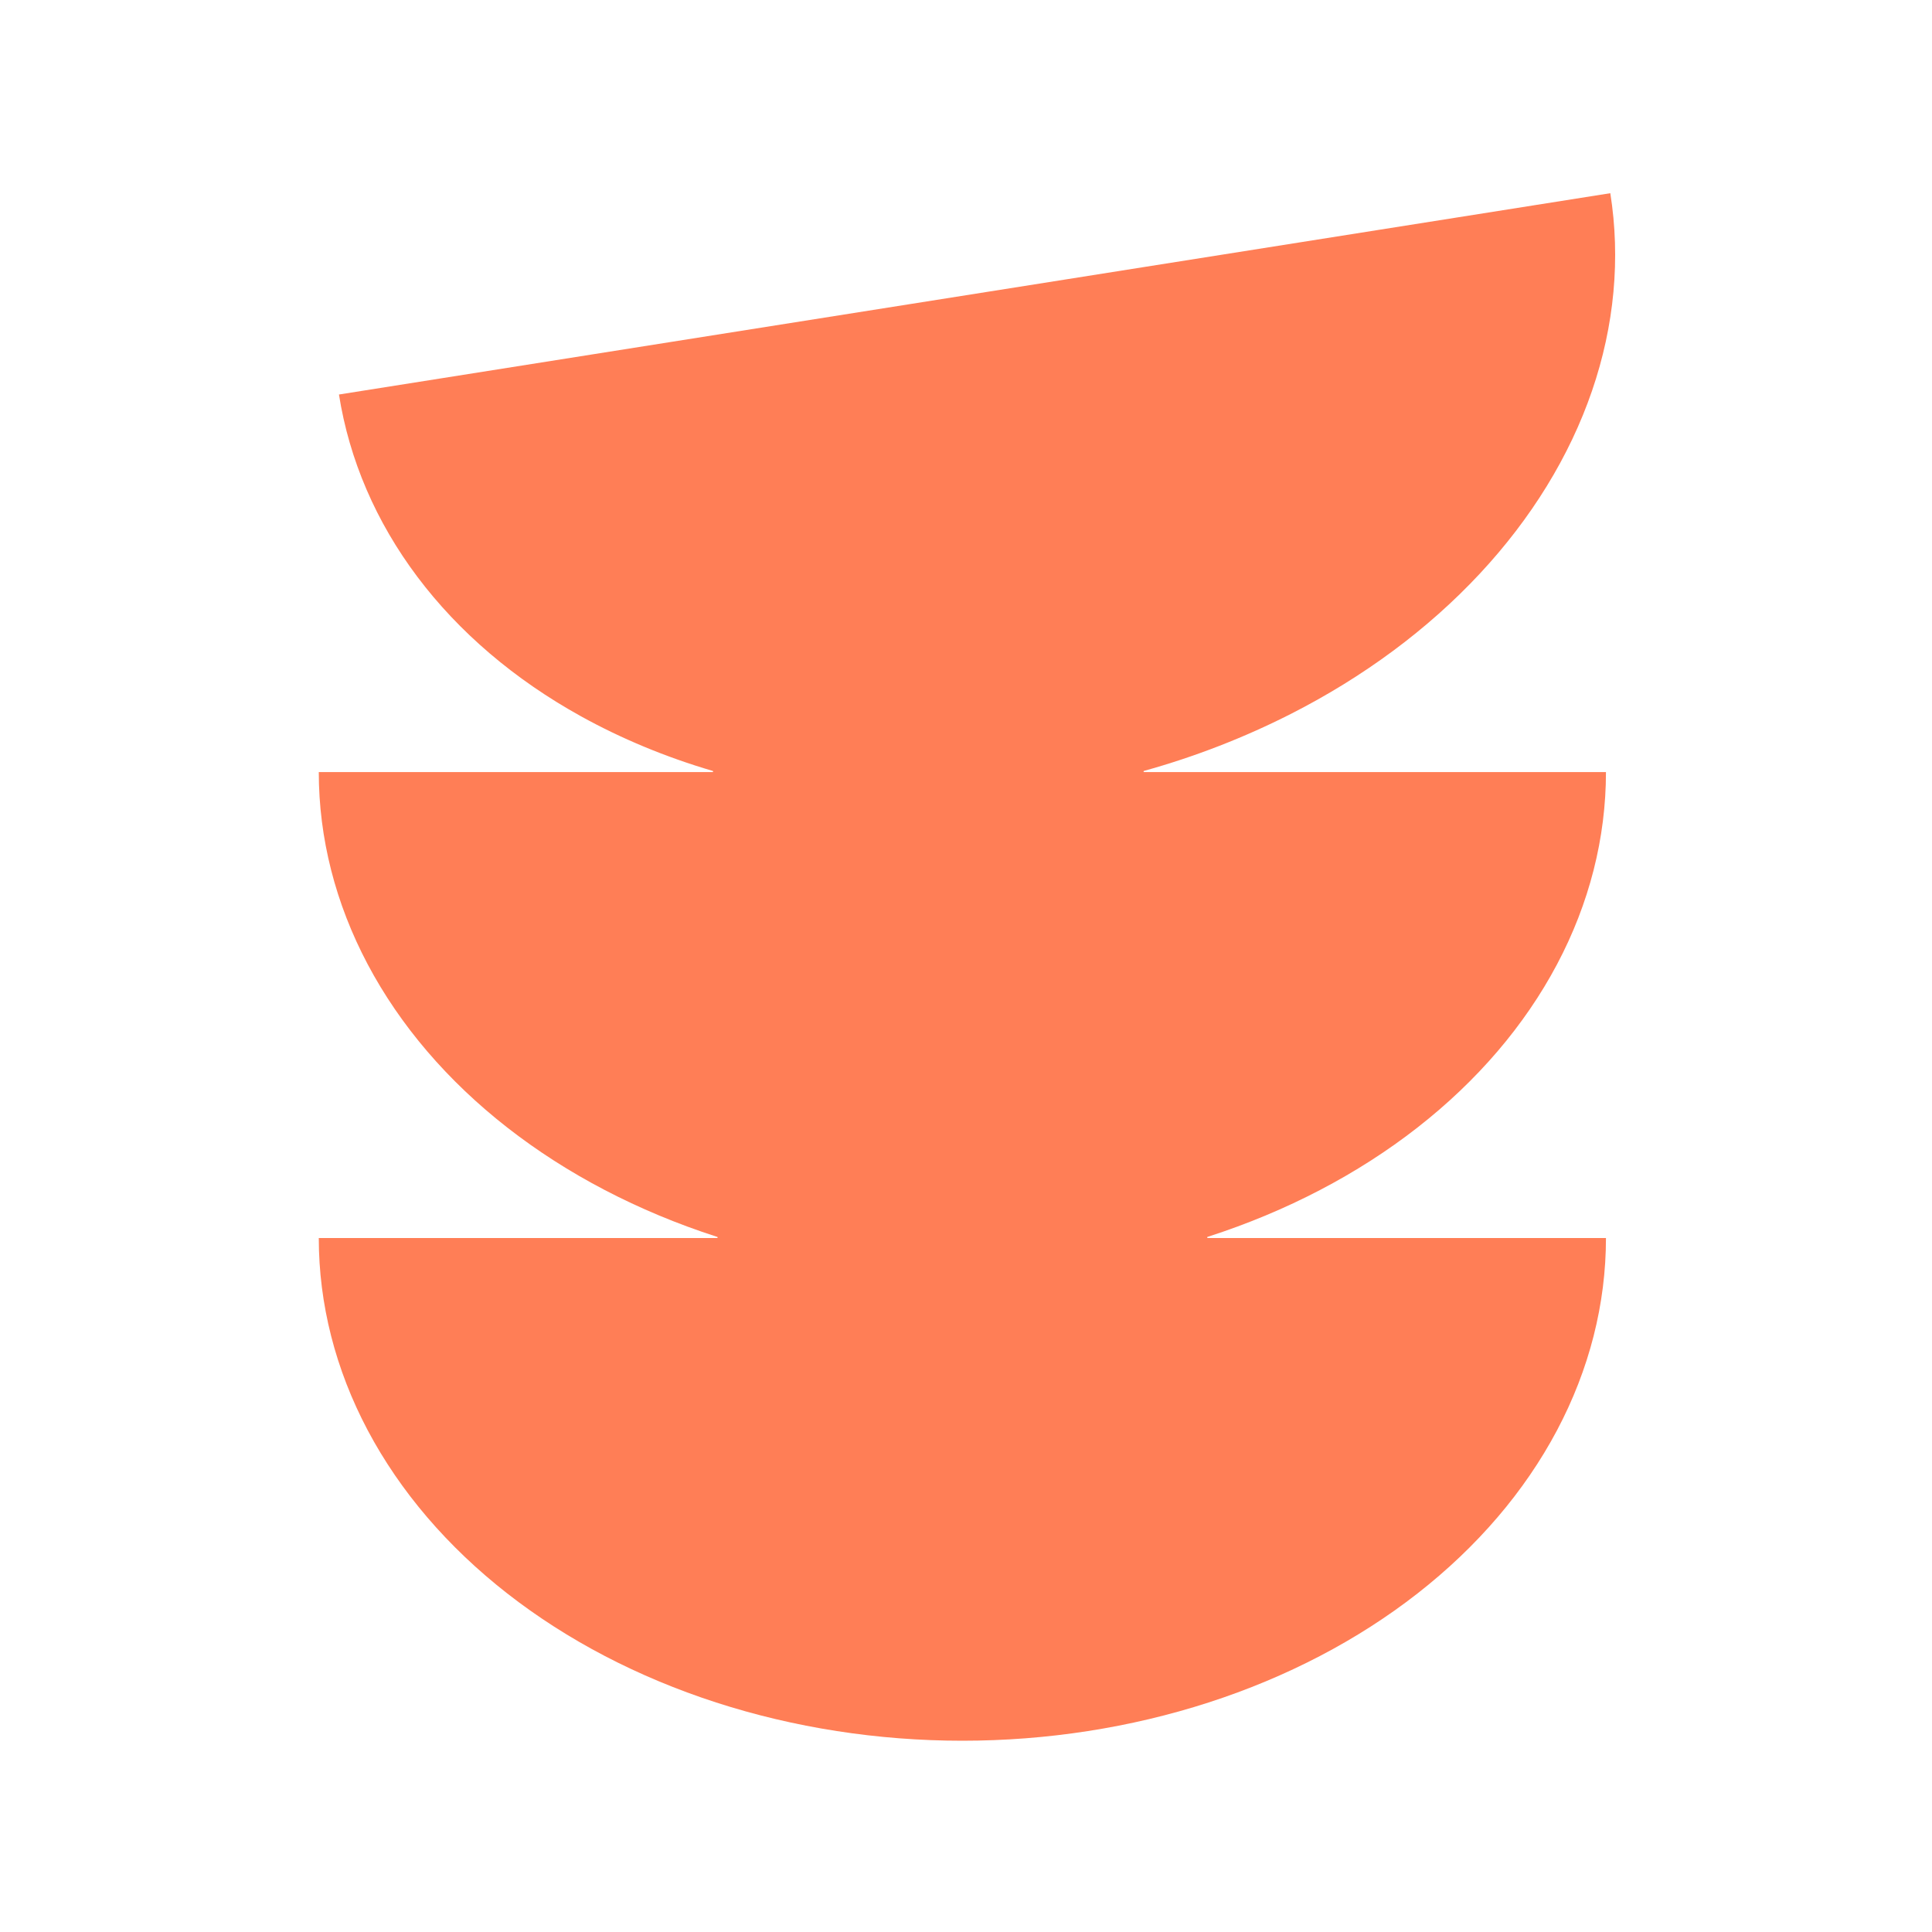<?xml version="1.0" encoding="UTF-8"?> <svg xmlns="http://www.w3.org/2000/svg" width="180" height="180" viewBox="0 0 180 180" fill="none"><rect width="180" height="180" fill="white"></rect><path d="M145.06 133.266C148.073 127.583 149.624 121.493 149.624 115.342H112.522C112.46 115.342 112.447 115.255 112.506 115.236L112.609 115.204C119.884 112.85 126.494 109.4 132.062 105.051C137.63 100.701 142.047 95.538 145.06 89.855C148.073 84.172 149.624 78.082 149.624 71.931H106.595C106.532 71.931 106.52 71.841 106.58 71.824C111.33 70.506 115.931 68.715 120.234 66.53C127.051 63.067 133.041 58.626 137.86 53.459C142.68 48.292 146.235 42.502 148.323 36.417C150.411 30.334 150.991 24.075 150.029 18L31.58 36.756C32.541 42.831 35.025 48.605 38.89 53.746C42.755 58.888 47.924 63.297 54.104 66.722C57.889 68.82 62.04 70.545 66.401 71.824C66.462 71.842 66.449 71.931 66.386 71.931H29.7C29.7 78.082 31.251 84.172 34.264 89.855C37.278 95.538 41.694 100.701 47.263 105.051C52.831 109.4 59.441 112.85 66.716 115.204L66.824 115.236C66.884 115.254 66.871 115.342 66.809 115.342H29.7C29.7 121.493 31.251 127.583 34.264 133.266C37.278 138.949 41.694 144.112 47.263 148.461C52.831 152.811 59.441 156.261 66.716 158.615C73.991 160.968 81.788 162.18 89.662 162.18C97.537 162.18 105.334 160.968 112.609 158.615C119.884 156.261 126.494 152.811 132.062 148.461C137.63 144.112 142.047 138.949 145.06 133.266Z" fill="#FF7E56"></path></svg> 